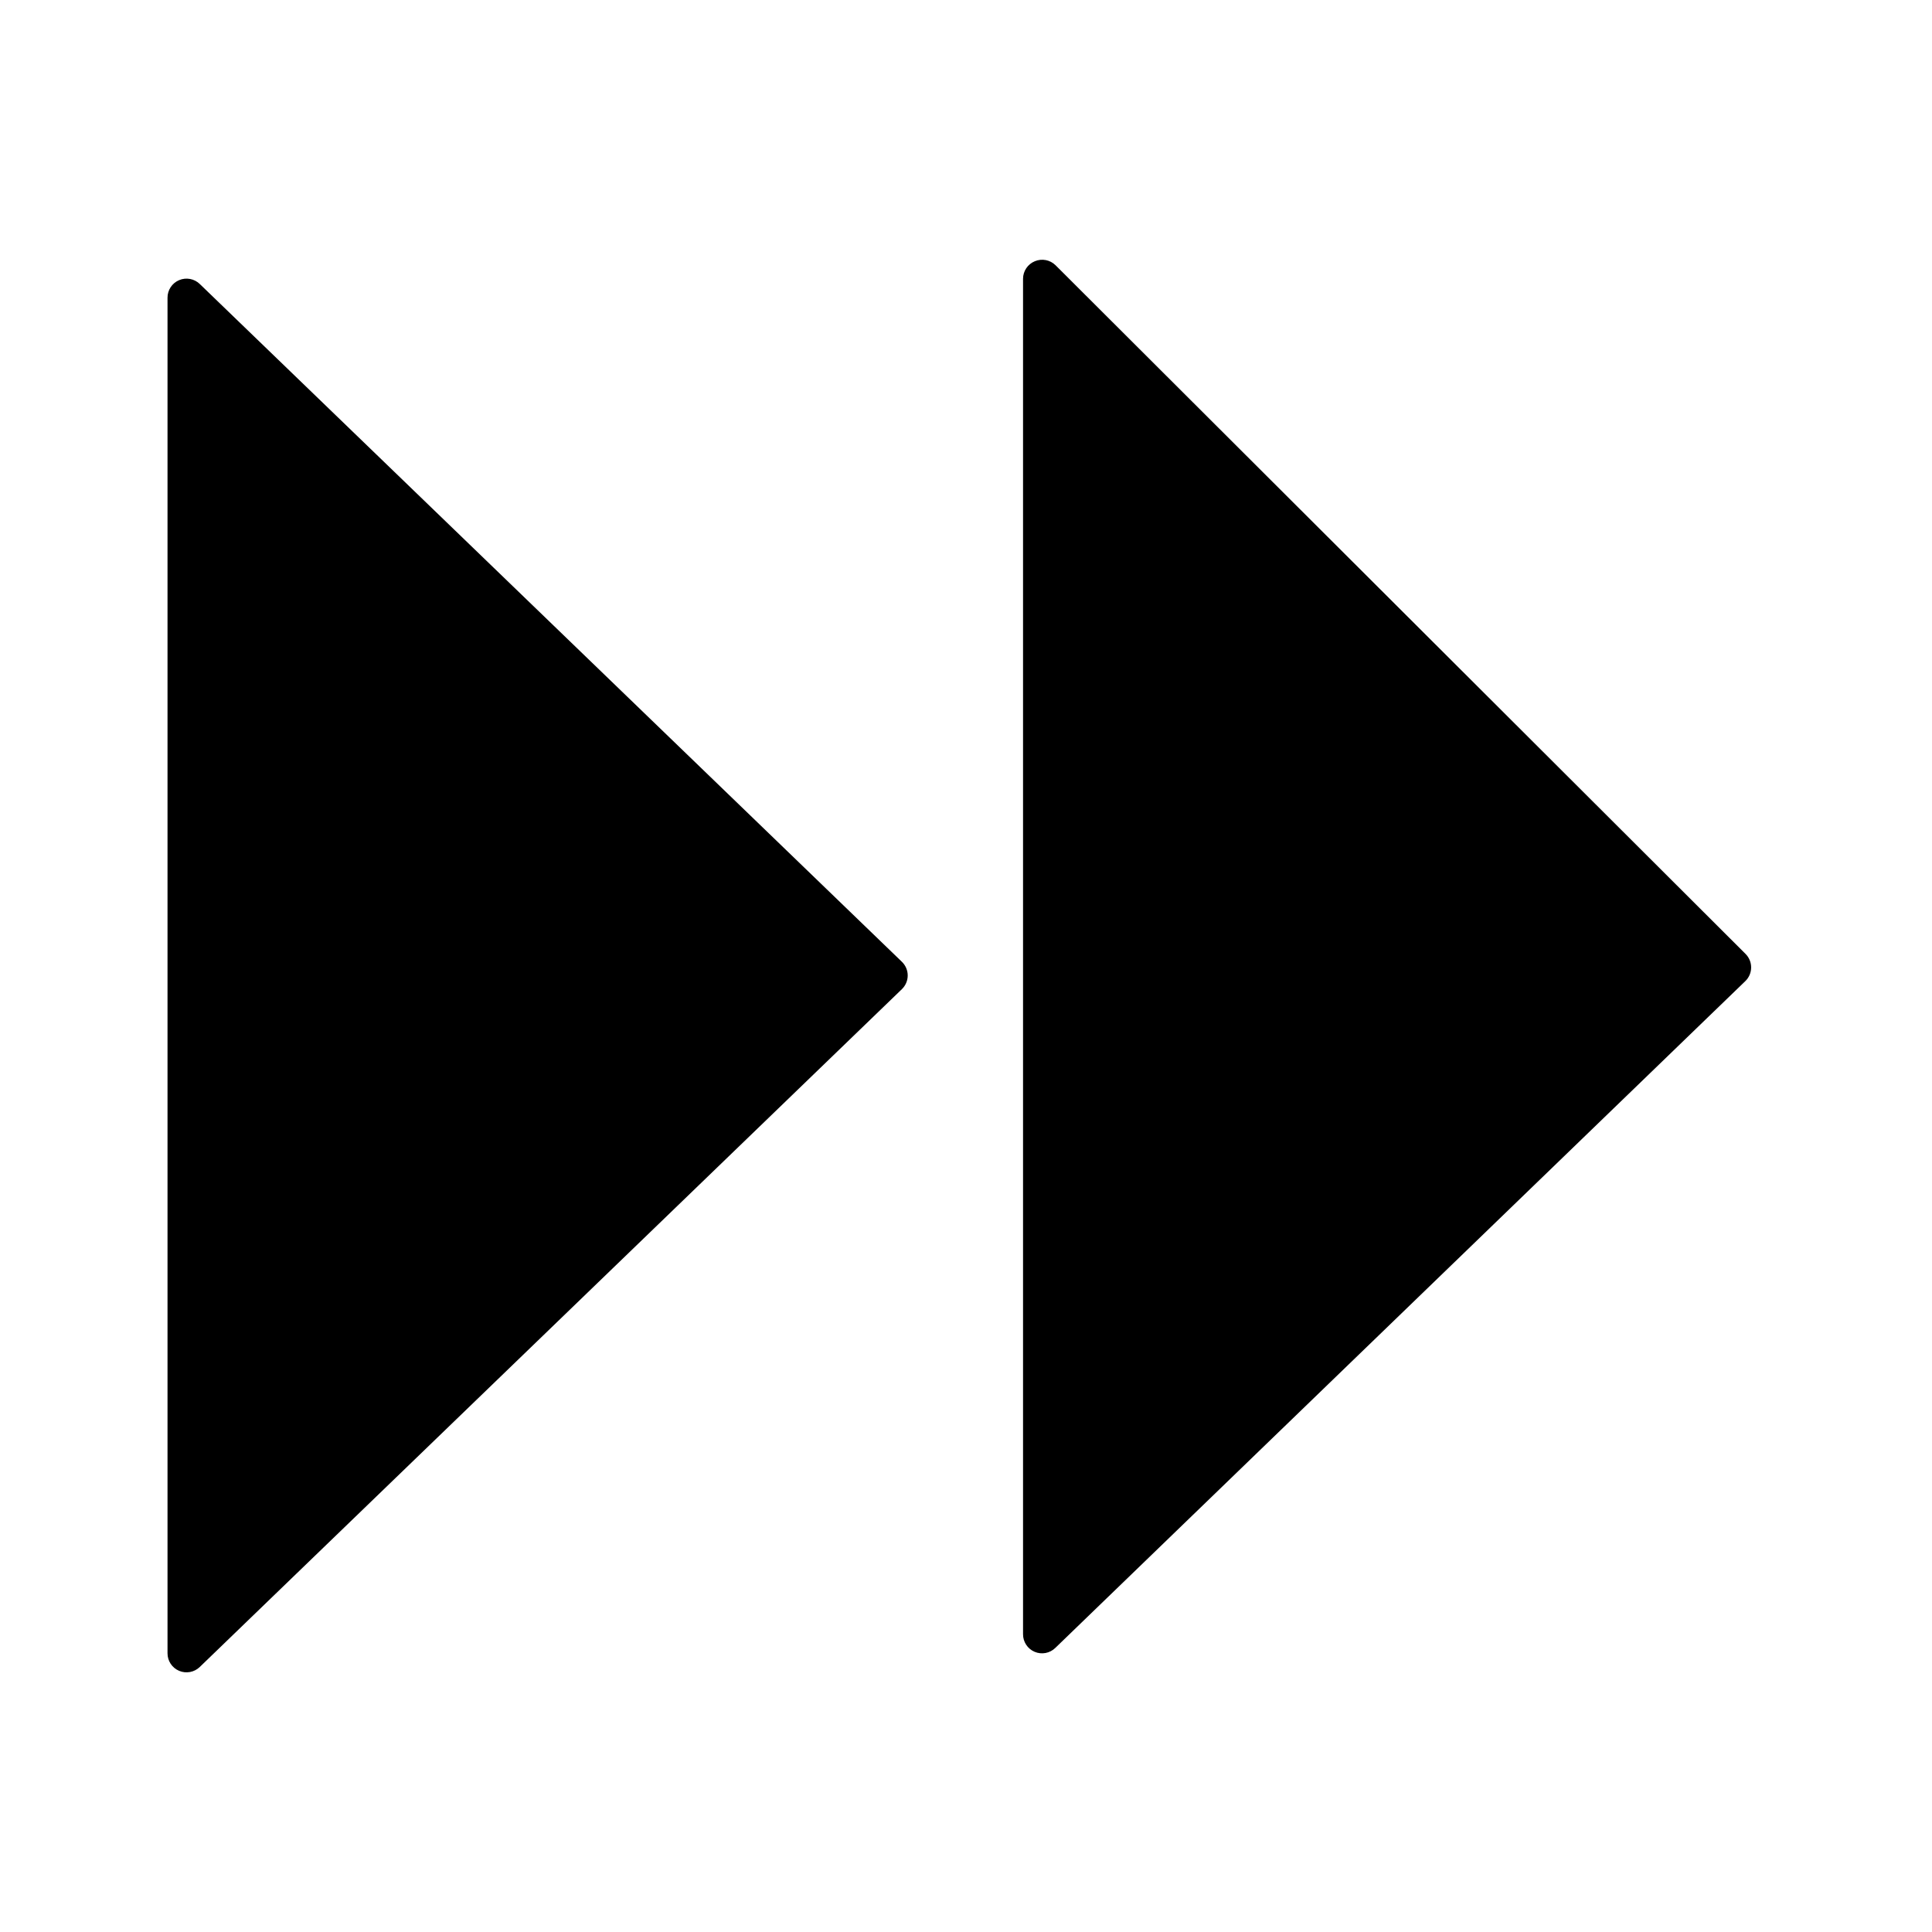 <?xml version="1.0" encoding="UTF-8"?>
<!-- The Best Svg Icon site in the world: iconSvg.co, Visit us! https://iconsvg.co -->
<svg fill="#000000" width="800px" height="800px" version="1.1" viewBox="144 144 512 512" xmlns="http://www.w3.org/2000/svg">
 <g>
  <path d="m196.96 219.28c-1.453-1.422-3.621-1.832-5.492-1.039-1.875 0.793-3.086 2.633-3.074 4.668v359.21c-0.012 2.035 1.199 3.875 3.074 4.668 1.871 0.793 4.039 0.383 5.492-1.039l186.05-179.61c0.984-0.949 1.543-2.258 1.543-3.629 0-1.367-0.559-2.676-1.543-3.625z"/>
  <path d="m606.56 396.77-182.83-182.48c-1.449-1.43-3.613-1.844-5.488-1.059-1.883 0.773-3.117 2.602-3.125 4.637v359.21c-0.012 2.035 1.199 3.879 3.074 4.672 1.871 0.793 4.039 0.383 5.488-1.043l182.88-176.73c0.965-0.945 1.508-2.234 1.512-3.578 0.008-1.363-0.535-2.672-1.512-3.629z"/>
 </g>
</svg>